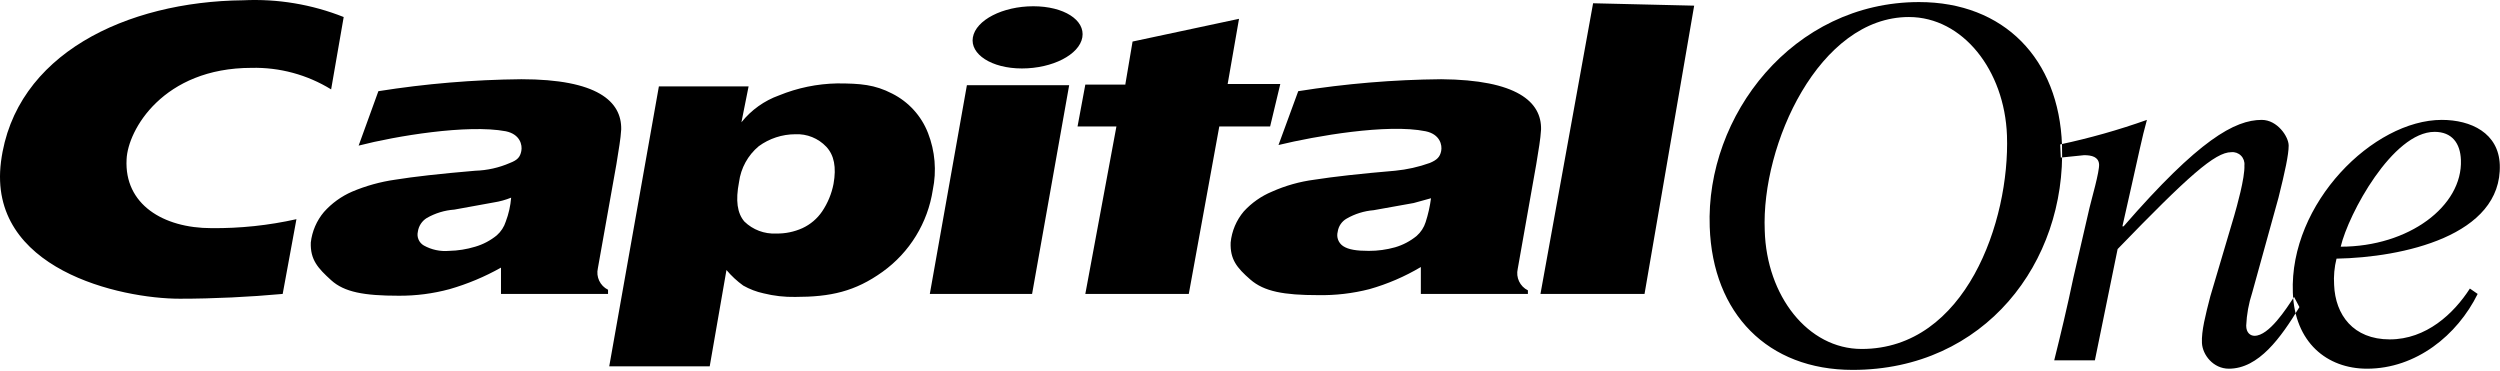 <svg viewBox="0 0 418 62" version="1.1" xmlns="http://www.w3.org/2000/svg" xmlns:xlink="http://www.w3.org/1999/xlink">
    <g id="capital">
        <path d="M132.965,22.446 C130.772,22.453 128.637,23.153 126.865,24.446 C125.05,25.96 123.872,28.102 123.565,30.446 C122.965,33.546 123.265,35.646 124.465,37.046 C125.878,38.419 127.798,39.143 129.765,39.046 C131.281,39.077 132.784,38.769 134.165,38.146 C135.499,37.529 136.64,36.561 137.465,35.346 C138.401,33.955 139.047,32.391 139.365,30.746 C139.865,27.946 139.465,25.946 138.165,24.546 C136.822,23.119 134.922,22.352 132.965,22.446 L132.965,22.446 Z M101.865,61.246 L110.165,14.446 L125.165,14.446 L123.965,20.446 C125.608,18.391 127.789,16.833 130.265,15.946 C133.348,14.687 136.636,14.009 139.965,13.946 C143.865,13.946 146.265,14.146 149.165,15.646 C151.915,17.026 154.053,19.378 155.165,22.246 C156.344,25.269 156.622,28.568 155.965,31.746 C155.124,37.258 152.096,42.197 147.565,45.446 C142.965,48.746 138.865,49.646 132.965,49.646 C131.18,49.679 129.398,49.477 127.665,49.046 C126.473,48.787 125.327,48.348 124.265,47.746 C123.228,46.998 122.288,46.125 121.465,45.146 L118.665,61.246 L101.865,61.246 Z M274.965,49.146 L257.565,49.146 L266.365,0.546 L283.265,0.946 L274.965,49.146 Z M188.165,14.046 L189.365,6.946 L207.165,3.146 L205.265,14.046 L214.065,14.046 L212.365,21.146 L203.865,21.146 L198.765,49.146 L181.465,49.146 L186.665,21.146 L180.165,21.146 L181.465,14.146 L188.165,14.146 L188.165,14.046 Z M49.565,36.646 C44.905,37.689 40.14,38.192 35.365,38.146 C27.265,38.146 20.765,34.146 21.165,26.646 C21.365,21.746 27.265,11.346 42.065,11.346 C46.753,11.238 51.372,12.488 55.365,14.946 L57.465,2.846 C52.129,0.726 46.401,-0.228 40.665,0.046 C21.165,0.246 2.465,9.046 0.165,27.046 C-2.135,45.046 20.165,49.946 30.065,49.946 C35.765,49.946 41.765,49.646 47.265,49.146 L49.565,36.646 Z M239.265,33.146 L236.365,33.946 L229.665,35.146 C228.081,35.276 226.544,35.754 225.165,36.546 C224.349,37.005 223.795,37.819 223.665,38.746 C223.42,39.656 223.782,40.621 224.565,41.146 C225.465,41.746 226.865,41.946 228.865,41.946 C230.353,41.95 231.833,41.748 233.265,41.346 C234.581,40.961 235.805,40.315 236.865,39.446 C237.566,38.831 238.085,38.035 238.365,37.146 C238.787,35.843 239.088,34.504 239.265,33.146 L239.265,33.146 Z M257.665,21.646 C257.565,23.346 257.265,24.946 256.865,27.446 L253.765,44.946 C253.426,46.395 254.13,47.887 255.465,48.546 L255.465,49.146 L237.565,49.146 L237.565,44.646 C234.872,46.248 231.981,47.492 228.965,48.346 C226.157,49.065 223.264,49.401 220.365,49.346 C214.665,49.346 211.365,48.746 209.065,46.746 C206.765,44.746 205.665,43.346 205.765,40.546 C205.955,38.63 206.722,36.816 207.965,35.346 C209.273,33.917 210.877,32.791 212.665,32.046 C214.922,31.037 217.314,30.364 219.765,30.046 C222.965,29.546 227.365,29.046 233.265,28.546 C235.245,28.355 237.193,27.918 239.065,27.246 C240.265,26.746 240.765,26.246 240.965,25.246 C241.165,24.246 240.765,22.446 238.365,21.946 C231.965,20.646 219.965,22.746 213.765,24.246 L217.065,15.246 C224.971,13.989 232.96,13.32 240.965,13.246 C253.665,13.346 257.765,17.046 257.665,21.646 L257.665,21.646 Z M155.465,49.146 L161.665,14.246 L178.765,14.246 L172.565,49.146 L155.465,49.146 Z M162.665,6.246 C163.165,3.346 167.665,1.046 172.765,1.046 C177.865,1.046 181.465,3.346 180.965,6.246 C180.465,9.146 175.965,11.446 170.865,11.446 C165.765,11.446 162.165,9.046 162.665,6.246 Z M85.465,33.046 C84.533,33.424 83.56,33.692 82.565,33.846 L75.965,35.046 C74.346,35.161 72.774,35.64 71.365,36.446 C70.545,36.948 69.994,37.793 69.865,38.746 C69.654,39.649 70.06,40.584 70.865,41.046 C72.143,41.76 73.607,42.074 75.065,41.946 C76.557,41.916 78.038,41.681 79.465,41.246 C80.781,40.861 82.005,40.215 83.065,39.346 C83.766,38.731 84.285,37.935 84.565,37.046 C85.051,35.761 85.354,34.415 85.465,33.046 L85.465,33.046 Z M103.865,21.646 C103.765,23.346 103.465,24.846 103.065,27.446 L99.965,44.846 C99.626,46.295 100.33,47.787 101.665,48.446 L101.665,49.146 L83.765,49.146 L83.765,44.746 C81.048,46.275 78.162,47.484 75.165,48.346 C72.395,49.095 69.535,49.465 66.665,49.446 C60.865,49.446 57.565,48.846 55.365,46.846 C53.165,44.846 51.865,43.446 51.965,40.546 C52.18,38.666 52.945,36.892 54.165,35.446 C55.467,33.985 57.071,32.825 58.865,32.046 C61.169,31.071 63.589,30.398 66.065,30.046 C69.165,29.546 73.565,29.046 79.465,28.546 C81.464,28.486 83.432,28.045 85.265,27.246 C86.565,26.746 86.965,26.246 87.165,25.246 C87.365,24.246 86.965,22.446 84.565,21.946 C78.165,20.746 66.165,22.746 59.965,24.346 L63.265,15.246 C71.172,13.993 79.16,13.324 87.165,13.246 C99.865,13.246 103.965,16.946 103.865,21.646 L103.865,21.646 Z"></path>
    </g>
    <g id="one" transform="translate(285.841, 0.346)">
        <path d="M58.724,26 L62.624,25.6 C63.924,25.6 65.024,25.9 65.124,27.1 C65.224,28.3 63.824,33.1 63.524,34.4 L60.824,46.1 C59.824,50.9 58.624,55.9 57.624,59.9 L64.424,59.9 L68.224,41.3 C80.024,29.1 84.524,25.1 87.224,25.1 C87.825,25.036 88.422,25.247 88.85,25.675 C89.277,26.102 89.488,26.699 89.424,27.3 C89.524,29.4 88.124,34.3 87.724,35.7 L83.724,49.2 C82.924,52.3 82.224,55 82.324,57 C82.424,59 84.224,61.3 86.824,61.3 C91.824,61.3 95.524,56.1 98.624,51 L97.724,49.3 C96.424,51.3 93.524,55.8 91.124,55.8 C90.424,55.8 89.724,55.3 89.724,54.1 C89.805,52.23 90.141,50.379 90.724,48.6 L95.124,32.7 C96.224,28.3 96.824,25.5 96.824,24 C96.824,22.5 94.924,19.7 92.324,19.7 C87.824,19.7 81.824,23 69.224,37.5 L69.024,37.5 L70.624,30.4 C71.524,26.5 72.324,22.5 73.124,19.7 C68.386,21.384 63.542,22.753 58.624,23.8 L58.724,26 Z M125.624,26.4 C125.524,23.6 124.124,21.7 121.224,21.7 C114.224,21.7 106.824,35.4 105.524,40.9 C116.924,40.9 125.924,34.1 125.624,26.4 L125.624,26.4 Z M127.124,47.9 L128.424,48.8 C125.024,55.7 118.124,61.3 109.924,61.3 C103.224,61.3 97.824,56.9 97.524,48.6 C96.924,33.6 111.024,19.7 122.424,19.7 C127.324,19.7 131.924,21.9 132.124,27.2 C132.524,39.1 115.824,42.7 104.824,42.9 C104.464,44.337 104.329,45.821 104.424,47.3 C104.624,52.3 107.624,56.4 113.724,56.4 C119.824,56.4 124.424,52.1 127.124,47.9 L127.124,47.9 Z M9.224,38.2 C9.524,49.1 16.424,58 25.424,58 C42.824,58 50.224,36.6 49.724,22.3 C49.324,11.4 42.324,2.5 33.324,2.5 C18.324,2.5 8.624,23.8 9.224,38.2 Z M0.024,37.6 C-0.676,19 13.924,0 35.024,0 C49.224,0 58.424,9.5 58.924,23.9 C59.624,43.5 46.024,61.5 23.924,61.5 C9.724,61.5 0.524,52.1 0.024,37.6 Z"></path>
    </g>
</svg>